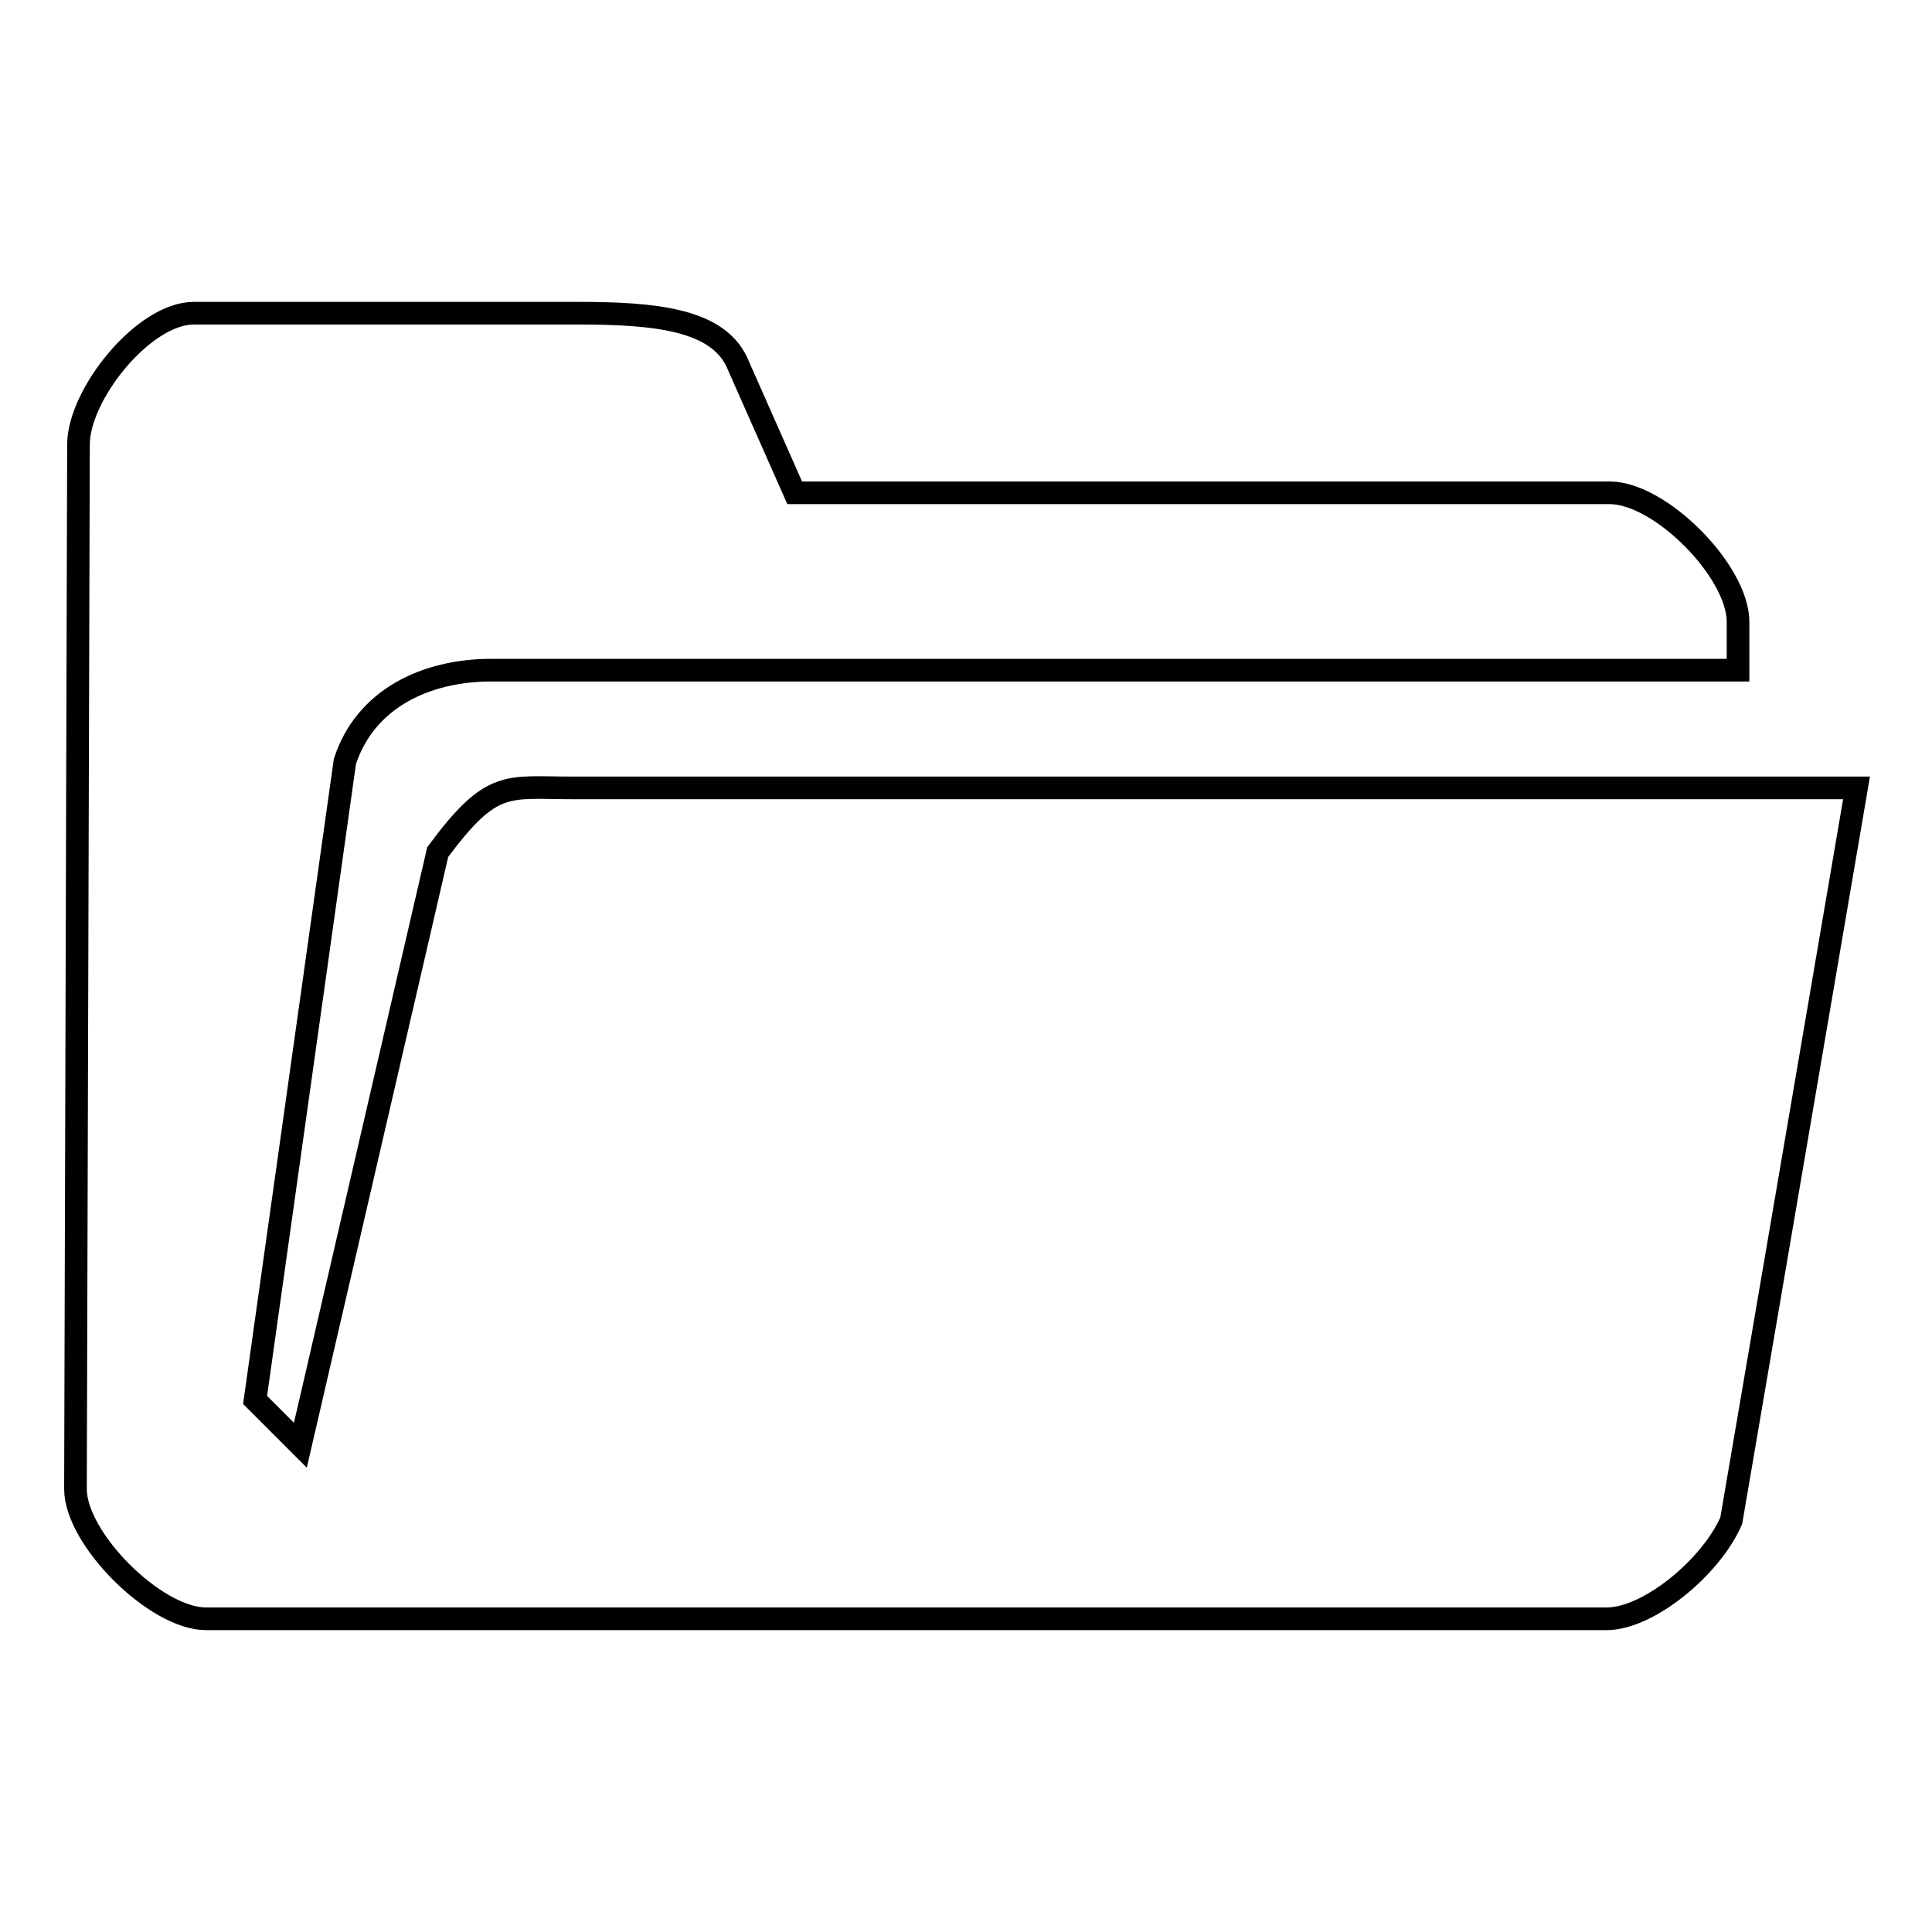 <?xml version="1.0" encoding="utf-8"?>
<!-- Svg Vector Icons : http://www.onlinewebfonts.com/icon -->
<!DOCTYPE svg PUBLIC "-//W3C//DTD SVG 1.1//EN" "http://www.w3.org/Graphics/SVG/1.1/DTD/svg11.dtd">
<svg version="1.1" xmlns="http://www.w3.org/2000/svg" xmlns:xlink="http://www.w3.org/1999/xlink" x="0px" y="0px" viewBox="0 0 256 256" enable-background="new 0 0 256 256" xml:space="preserve">
<g><g><path stroke-width="3" fill-opacity="0" stroke="#000000"  d="M10,197.3c0,6.6,10.6,17.2,17.3,17.2h185.6c5.5,0,13.8-6.8,16.5-13l16.6-97.1H75.8c-8.7,0-10.6-1.2-17.8,8.5l-18.2,78.6l-6-6l11.9-84.6c2.7-8.3,10.7-12.1,19.4-12.1h165.2v-6.4c0-6.7-10.3-17.1-17-17.1h-108l-7.7-17.4c-2.7-5.6-10.9-6.4-21-6.4H25.7c-6.7,0-15.3,10.8-15.3,17.4L10,197.3z"/></g></g>
</svg>
